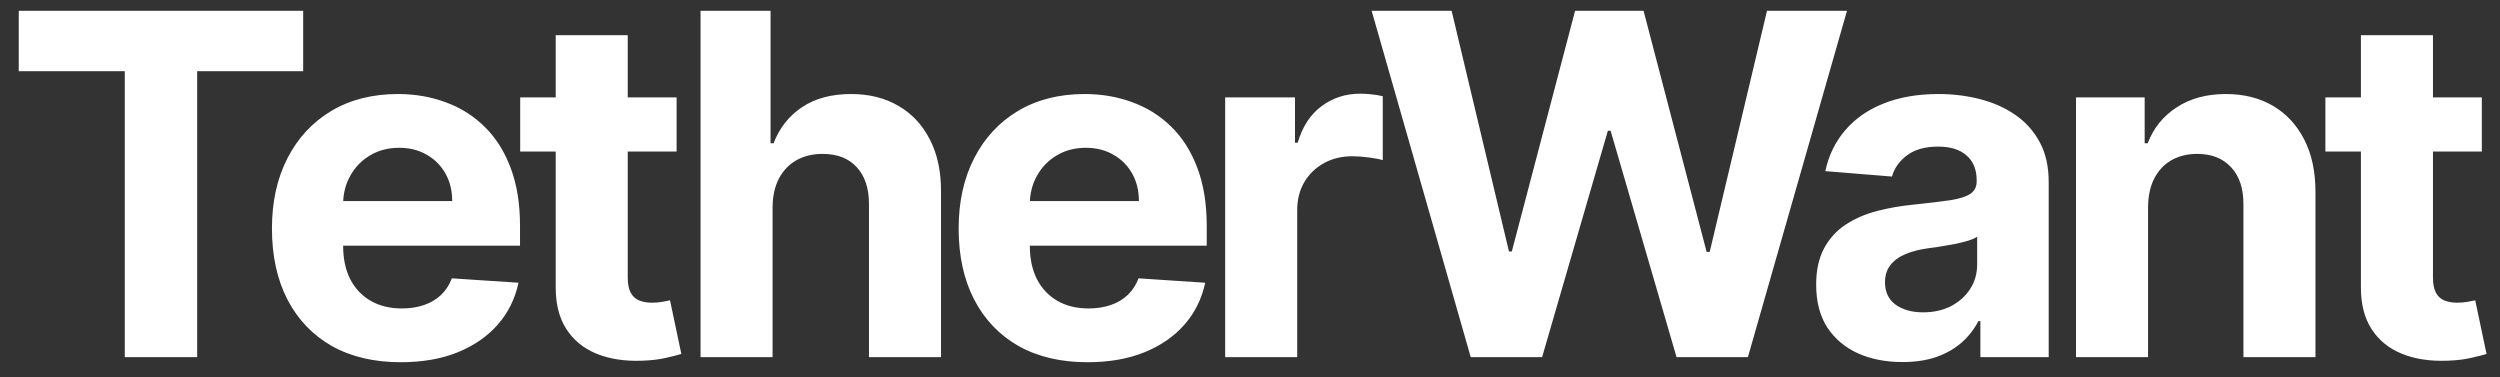 <svg width="126" height="19" viewBox="0 0 126 19" fill="none" xmlns="http://www.w3.org/2000/svg">
<rect x="0" y="0" width="126" height="19" fill="#333333" stroke="none"/>
<path d="M0.945 3.588V0.545H15.28V3.588H9.937V18H6.289V3.588H0.945ZM20.2 18.256C18.854 18.256 17.695 17.983 16.723 17.438C15.757 16.886 15.013 16.108 14.49 15.102C13.967 14.091 13.706 12.895 13.706 11.514C13.706 10.168 13.967 8.986 14.49 7.969C15.013 6.952 15.749 6.159 16.698 5.591C17.652 5.023 18.771 4.739 20.055 4.739C20.919 4.739 21.723 4.878 22.467 5.156C23.217 5.429 23.871 5.841 24.428 6.392C24.99 6.943 25.428 7.636 25.74 8.472C26.053 9.301 26.209 10.273 26.209 11.386V12.383H15.155V10.133H22.791C22.791 9.611 22.678 9.148 22.45 8.744C22.223 8.341 21.908 8.026 21.504 7.798C21.107 7.565 20.644 7.449 20.115 7.449C19.564 7.449 19.075 7.577 18.649 7.832C18.229 8.082 17.899 8.42 17.661 8.847C17.422 9.267 17.3 9.736 17.294 10.253V12.392C17.294 13.04 17.413 13.599 17.652 14.071C17.896 14.543 18.24 14.906 18.683 15.162C19.127 15.418 19.652 15.546 20.26 15.546C20.663 15.546 21.033 15.489 21.368 15.375C21.703 15.261 21.99 15.091 22.229 14.864C22.467 14.636 22.649 14.358 22.774 14.028L26.132 14.25C25.962 15.057 25.612 15.761 25.084 16.364C24.561 16.96 23.885 17.426 23.055 17.761C22.232 18.091 21.28 18.256 20.2 18.256ZM34.101 4.909V7.636H26.218V4.909H34.101ZM28.008 1.773H31.638V13.977C31.638 14.312 31.689 14.574 31.792 14.761C31.894 14.943 32.036 15.071 32.218 15.145C32.405 15.219 32.621 15.256 32.865 15.256C33.036 15.256 33.206 15.242 33.377 15.213C33.547 15.179 33.678 15.153 33.769 15.136L34.34 17.838C34.158 17.895 33.902 17.96 33.573 18.034C33.243 18.114 32.843 18.162 32.371 18.179C31.496 18.213 30.729 18.097 30.07 17.829C29.417 17.562 28.908 17.148 28.544 16.585C28.181 16.023 28.002 15.312 28.008 14.454V1.773ZM38.938 10.432V18H35.308V0.545H38.836V7.219H38.989C39.285 6.446 39.762 5.841 40.421 5.403C41.08 4.96 41.907 4.739 42.901 4.739C43.81 4.739 44.603 4.938 45.279 5.335C45.961 5.727 46.489 6.293 46.864 7.031C47.245 7.764 47.433 8.642 47.427 9.665V18H43.796V10.312C43.802 9.506 43.597 8.878 43.183 8.429C42.773 7.98 42.2 7.756 41.461 7.756C40.967 7.756 40.529 7.861 40.148 8.071C39.773 8.281 39.478 8.588 39.262 8.991C39.052 9.389 38.944 9.869 38.938 10.432ZM54.81 18.256C53.464 18.256 52.304 17.983 51.333 17.438C50.367 16.886 49.623 16.108 49.1 15.102C48.577 14.091 48.316 12.895 48.316 11.514C48.316 10.168 48.577 8.986 49.1 7.969C49.623 6.952 50.358 6.159 51.307 5.591C52.262 5.023 53.381 4.739 54.665 4.739C55.529 4.739 56.333 4.878 57.077 5.156C57.827 5.429 58.48 5.841 59.037 6.392C59.6 6.943 60.037 7.636 60.35 8.472C60.662 9.301 60.819 10.273 60.819 11.386V12.383H49.765V10.133H57.401C57.401 9.611 57.287 9.148 57.06 8.744C56.833 8.341 56.517 8.026 56.114 7.798C55.716 7.565 55.253 7.449 54.725 7.449C54.174 7.449 53.685 7.577 53.259 7.832C52.839 8.082 52.509 8.42 52.27 8.847C52.032 9.267 51.91 9.736 51.904 10.253V12.392C51.904 13.04 52.023 13.599 52.262 14.071C52.506 14.543 52.85 14.906 53.293 15.162C53.736 15.418 54.262 15.546 54.87 15.546C55.273 15.546 55.642 15.489 55.978 15.375C56.313 15.261 56.6 15.091 56.839 14.864C57.077 14.636 57.259 14.358 57.384 14.028L60.742 14.25C60.571 15.057 60.222 15.761 59.694 16.364C59.171 16.96 58.495 17.426 57.665 17.761C56.841 18.091 55.89 18.256 54.81 18.256ZM61.748 18V4.909H65.268V7.193H65.404C65.643 6.381 66.043 5.767 66.606 5.352C67.168 4.932 67.816 4.722 68.549 4.722C68.731 4.722 68.927 4.733 69.137 4.756C69.347 4.778 69.532 4.81 69.691 4.849V8.071C69.521 8.02 69.285 7.974 68.984 7.935C68.683 7.895 68.407 7.875 68.157 7.875C67.623 7.875 67.146 7.991 66.725 8.224C66.31 8.452 65.981 8.77 65.737 9.179C65.498 9.588 65.379 10.06 65.379 10.594V18H61.748ZM74.125 18L69.131 0.545H73.162L76.052 12.673H76.196L79.384 0.545H82.836L86.015 12.699H86.168L89.057 0.545H93.088L88.094 18H84.498L81.174 6.588H81.037L77.722 18H74.125ZM95.882 18.247C95.047 18.247 94.303 18.102 93.649 17.812C92.996 17.517 92.479 17.082 92.098 16.509C91.723 15.929 91.535 15.207 91.535 14.344C91.535 13.617 91.669 13.006 91.936 12.511C92.203 12.017 92.567 11.619 93.027 11.318C93.487 11.017 94.01 10.79 94.595 10.636C95.186 10.483 95.805 10.375 96.453 10.312C97.215 10.233 97.828 10.159 98.294 10.091C98.76 10.017 99.098 9.909 99.308 9.767C99.519 9.625 99.624 9.415 99.624 9.136V9.085C99.624 8.545 99.453 8.128 99.112 7.832C98.777 7.537 98.3 7.389 97.68 7.389C97.027 7.389 96.507 7.534 96.121 7.824C95.734 8.108 95.479 8.466 95.354 8.898L91.996 8.625C92.166 7.83 92.501 7.142 93.001 6.562C93.501 5.977 94.146 5.528 94.936 5.216C95.732 4.898 96.652 4.739 97.698 4.739C98.425 4.739 99.121 4.824 99.785 4.994C100.456 5.165 101.05 5.429 101.567 5.787C102.09 6.145 102.501 6.605 102.803 7.168C103.104 7.724 103.254 8.392 103.254 9.17V18H99.811V16.185H99.709C99.499 16.594 99.217 16.954 98.865 17.267C98.513 17.574 98.09 17.815 97.595 17.991C97.101 18.162 96.53 18.247 95.882 18.247ZM96.922 15.742C97.456 15.742 97.928 15.636 98.337 15.426C98.746 15.21 99.067 14.921 99.3 14.557C99.533 14.193 99.649 13.781 99.649 13.321V11.932C99.535 12.006 99.379 12.074 99.18 12.136C98.987 12.193 98.769 12.247 98.524 12.298C98.28 12.344 98.035 12.386 97.791 12.426C97.547 12.46 97.325 12.492 97.126 12.52C96.7 12.582 96.328 12.682 96.01 12.818C95.692 12.954 95.445 13.139 95.269 13.372C95.092 13.599 95.004 13.883 95.004 14.224C95.004 14.719 95.183 15.097 95.541 15.358C95.905 15.614 96.365 15.742 96.922 15.742ZM108.262 10.432V18H104.631V4.909H108.091V7.219H108.245C108.534 6.457 109.02 5.855 109.702 5.412C110.384 4.963 111.211 4.739 112.182 4.739C113.091 4.739 113.884 4.938 114.56 5.335C115.236 5.733 115.762 6.301 116.137 7.04C116.512 7.773 116.699 8.648 116.699 9.665V18H113.069V10.312C113.074 9.511 112.87 8.886 112.455 8.438C112.04 7.983 111.469 7.756 110.742 7.756C110.253 7.756 109.821 7.861 109.446 8.071C109.077 8.281 108.787 8.588 108.577 8.991C108.373 9.389 108.267 9.869 108.262 10.432ZM125.084 4.909V7.636H117.2V4.909H125.084ZM118.99 1.773H122.621V13.977C122.621 14.312 122.672 14.574 122.774 14.761C122.876 14.943 123.018 15.071 123.2 15.145C123.388 15.219 123.604 15.256 123.848 15.256C124.018 15.256 124.189 15.242 124.359 15.213C124.53 15.179 124.661 15.153 124.751 15.136L125.322 17.838C125.141 17.895 124.885 17.96 124.555 18.034C124.226 18.114 123.825 18.162 123.354 18.179C122.479 18.213 121.712 18.097 121.053 17.829C120.399 17.562 119.891 17.148 119.527 16.585C119.163 16.023 118.984 15.312 118.99 14.454V1.773Z" fill="white"/>
</svg>
